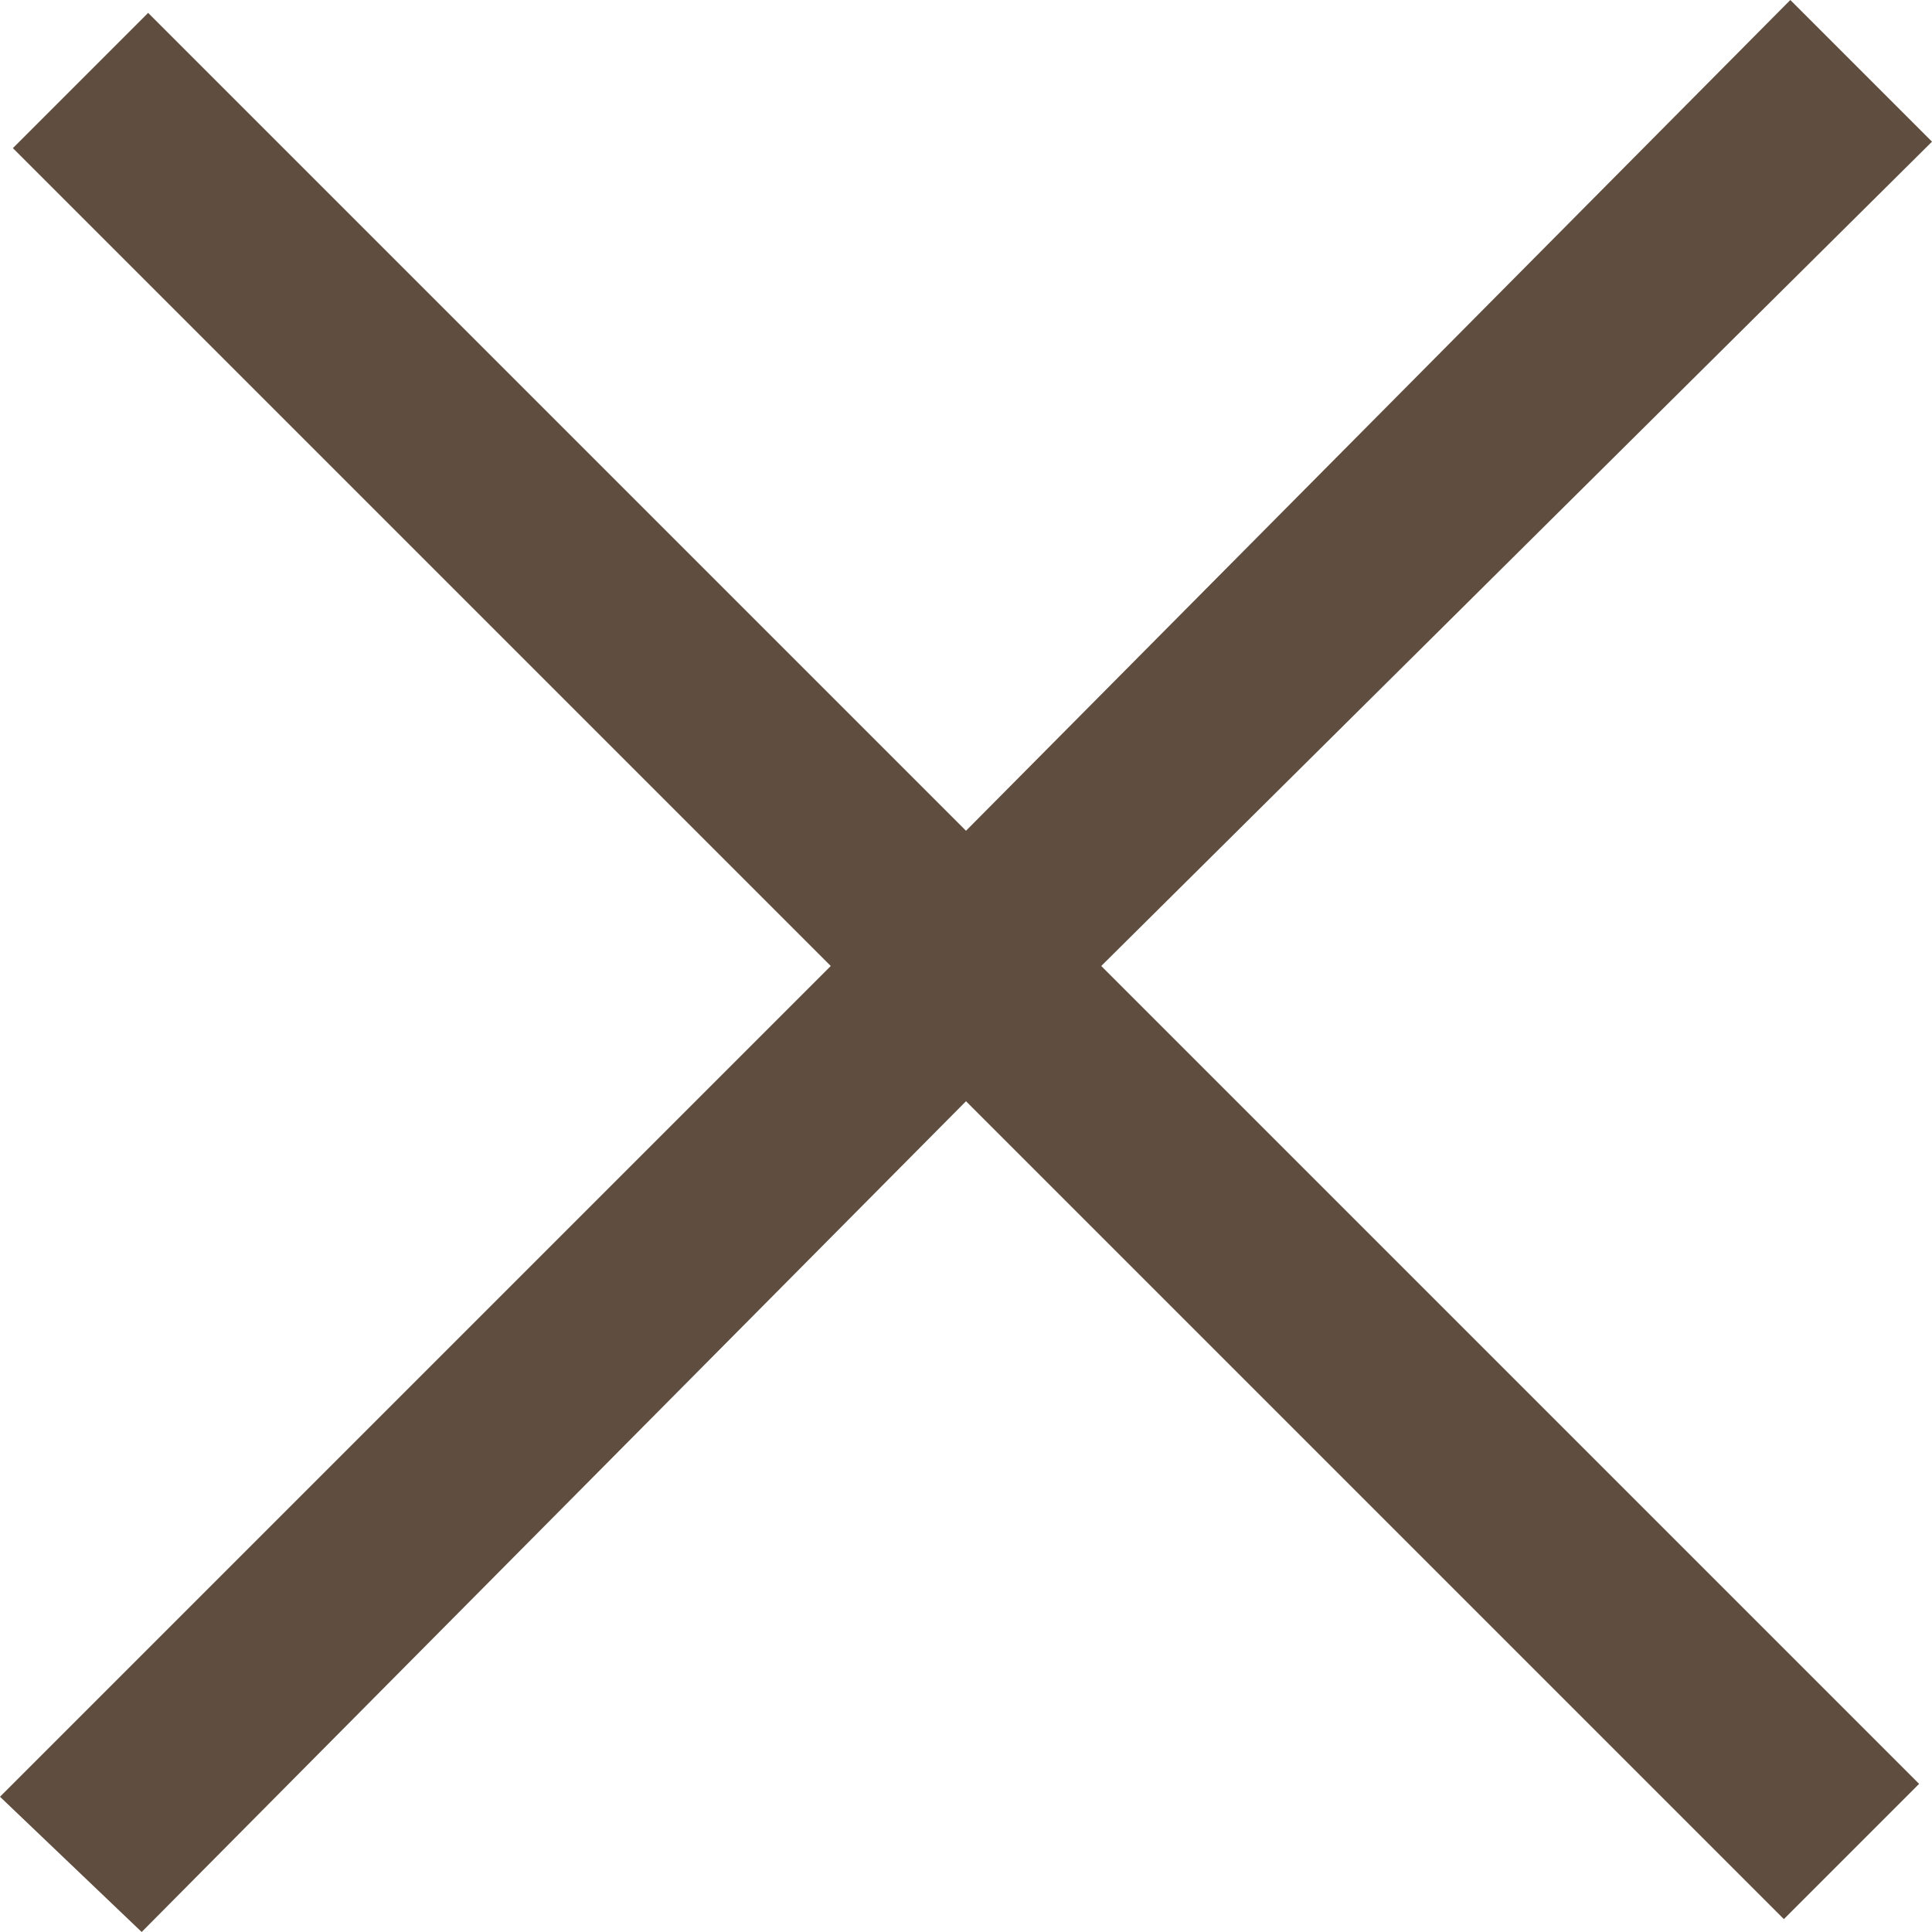 <?xml version="1.0" encoding="utf-8"?>
<!-- Generator: Adobe Illustrator 19.2.0, SVG Export Plug-In . SVG Version: 6.00 Build 0)  -->
<svg version="1.1" id="Layer_1" xmlns="http://www.w3.org/2000/svg" xmlns:xlink="http://www.w3.org/1999/xlink" x="0px" y="0px"
	 width="30px" height="30px" viewBox="0 0 30 30" style="enable-background:new 0 0 30 30;" xml:space="preserve">
<style type="text/css">
	.st0{fill:#5F4E3F;}
</style>
<polygon class="st0" points="30,2.2 27.8,0 15,12.9 2.3,0.2 0.2,2.3 12.9,15 0,27.9 2.2,30 15,17.1 27.7,29.8 29.8,27.7 17.1,15 "/>
</svg>
